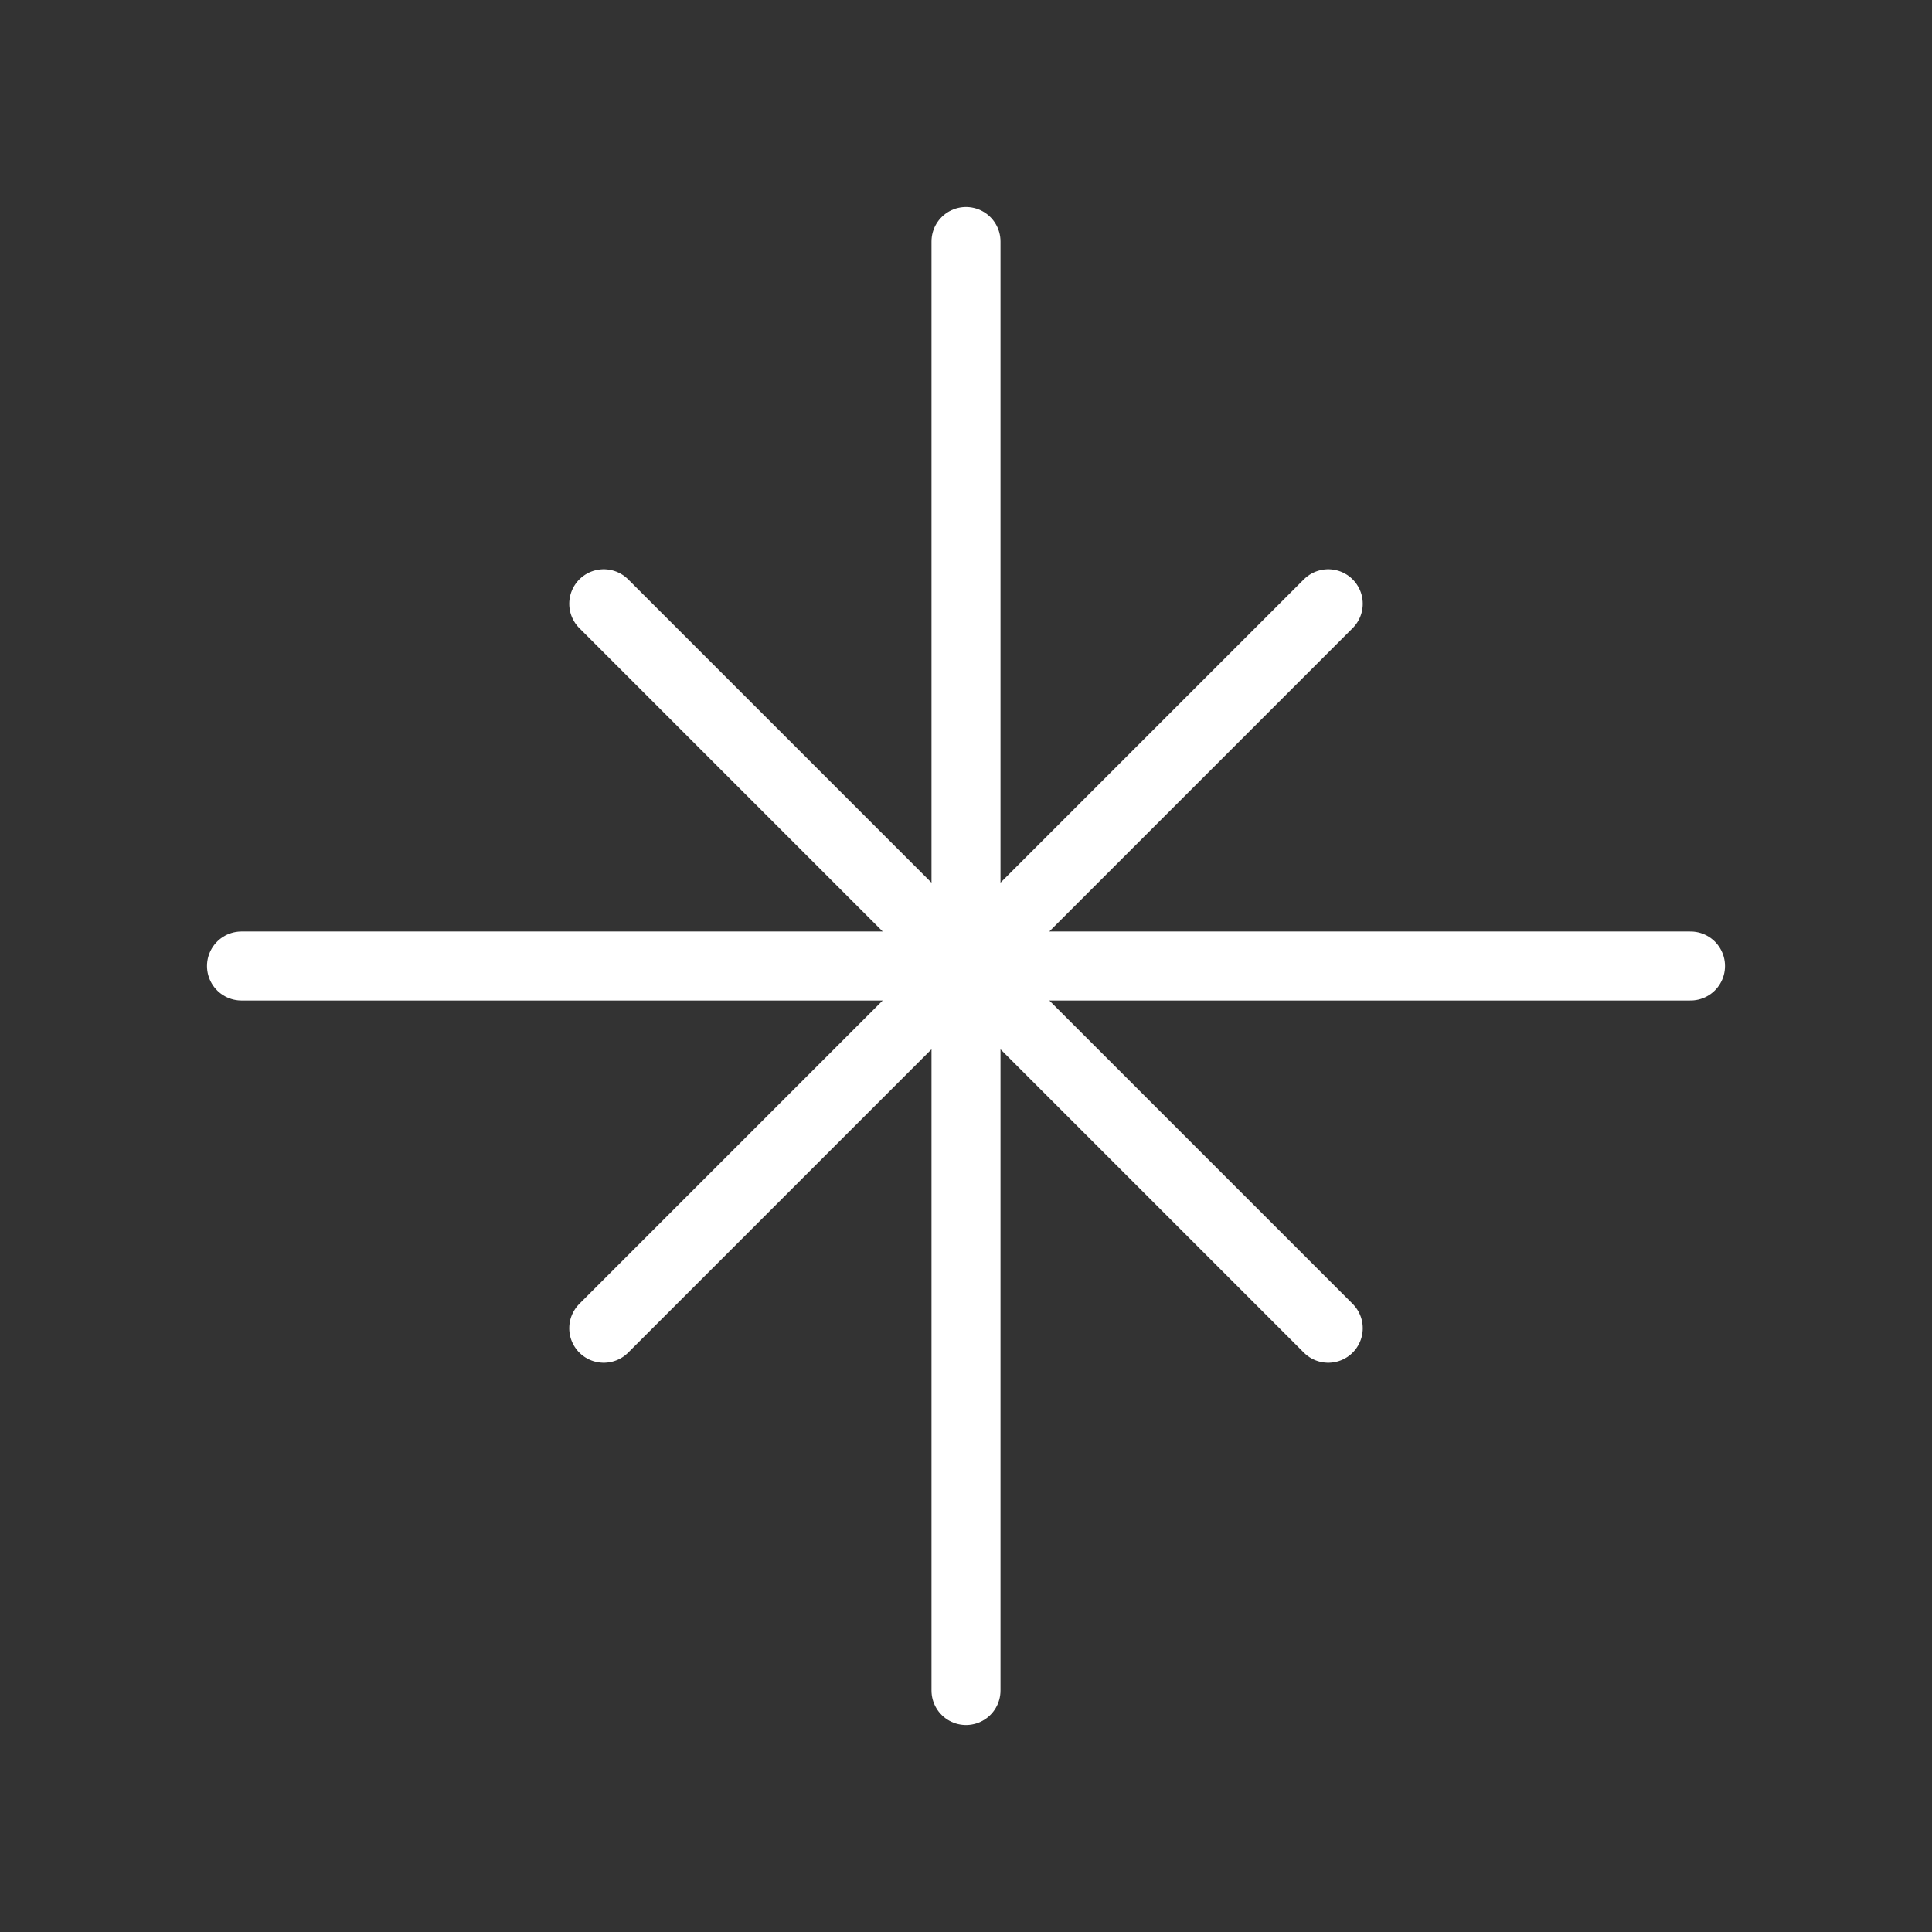 <svg width="56" height="56" viewBox="0 0 56 56" fill="none" xmlns="http://www.w3.org/2000/svg">
<rect x="0" y="0" width="56" height="56" fill="#333333" stroke="none"/>
<path d="M7 28H49M28 49V7M17.5 17.5L38.5 38.5M17.5 38.5L38.5 17.5" stroke="white" stroke-width="2" stroke-linecap="round" stroke-linejoin="round"/>
</svg>
